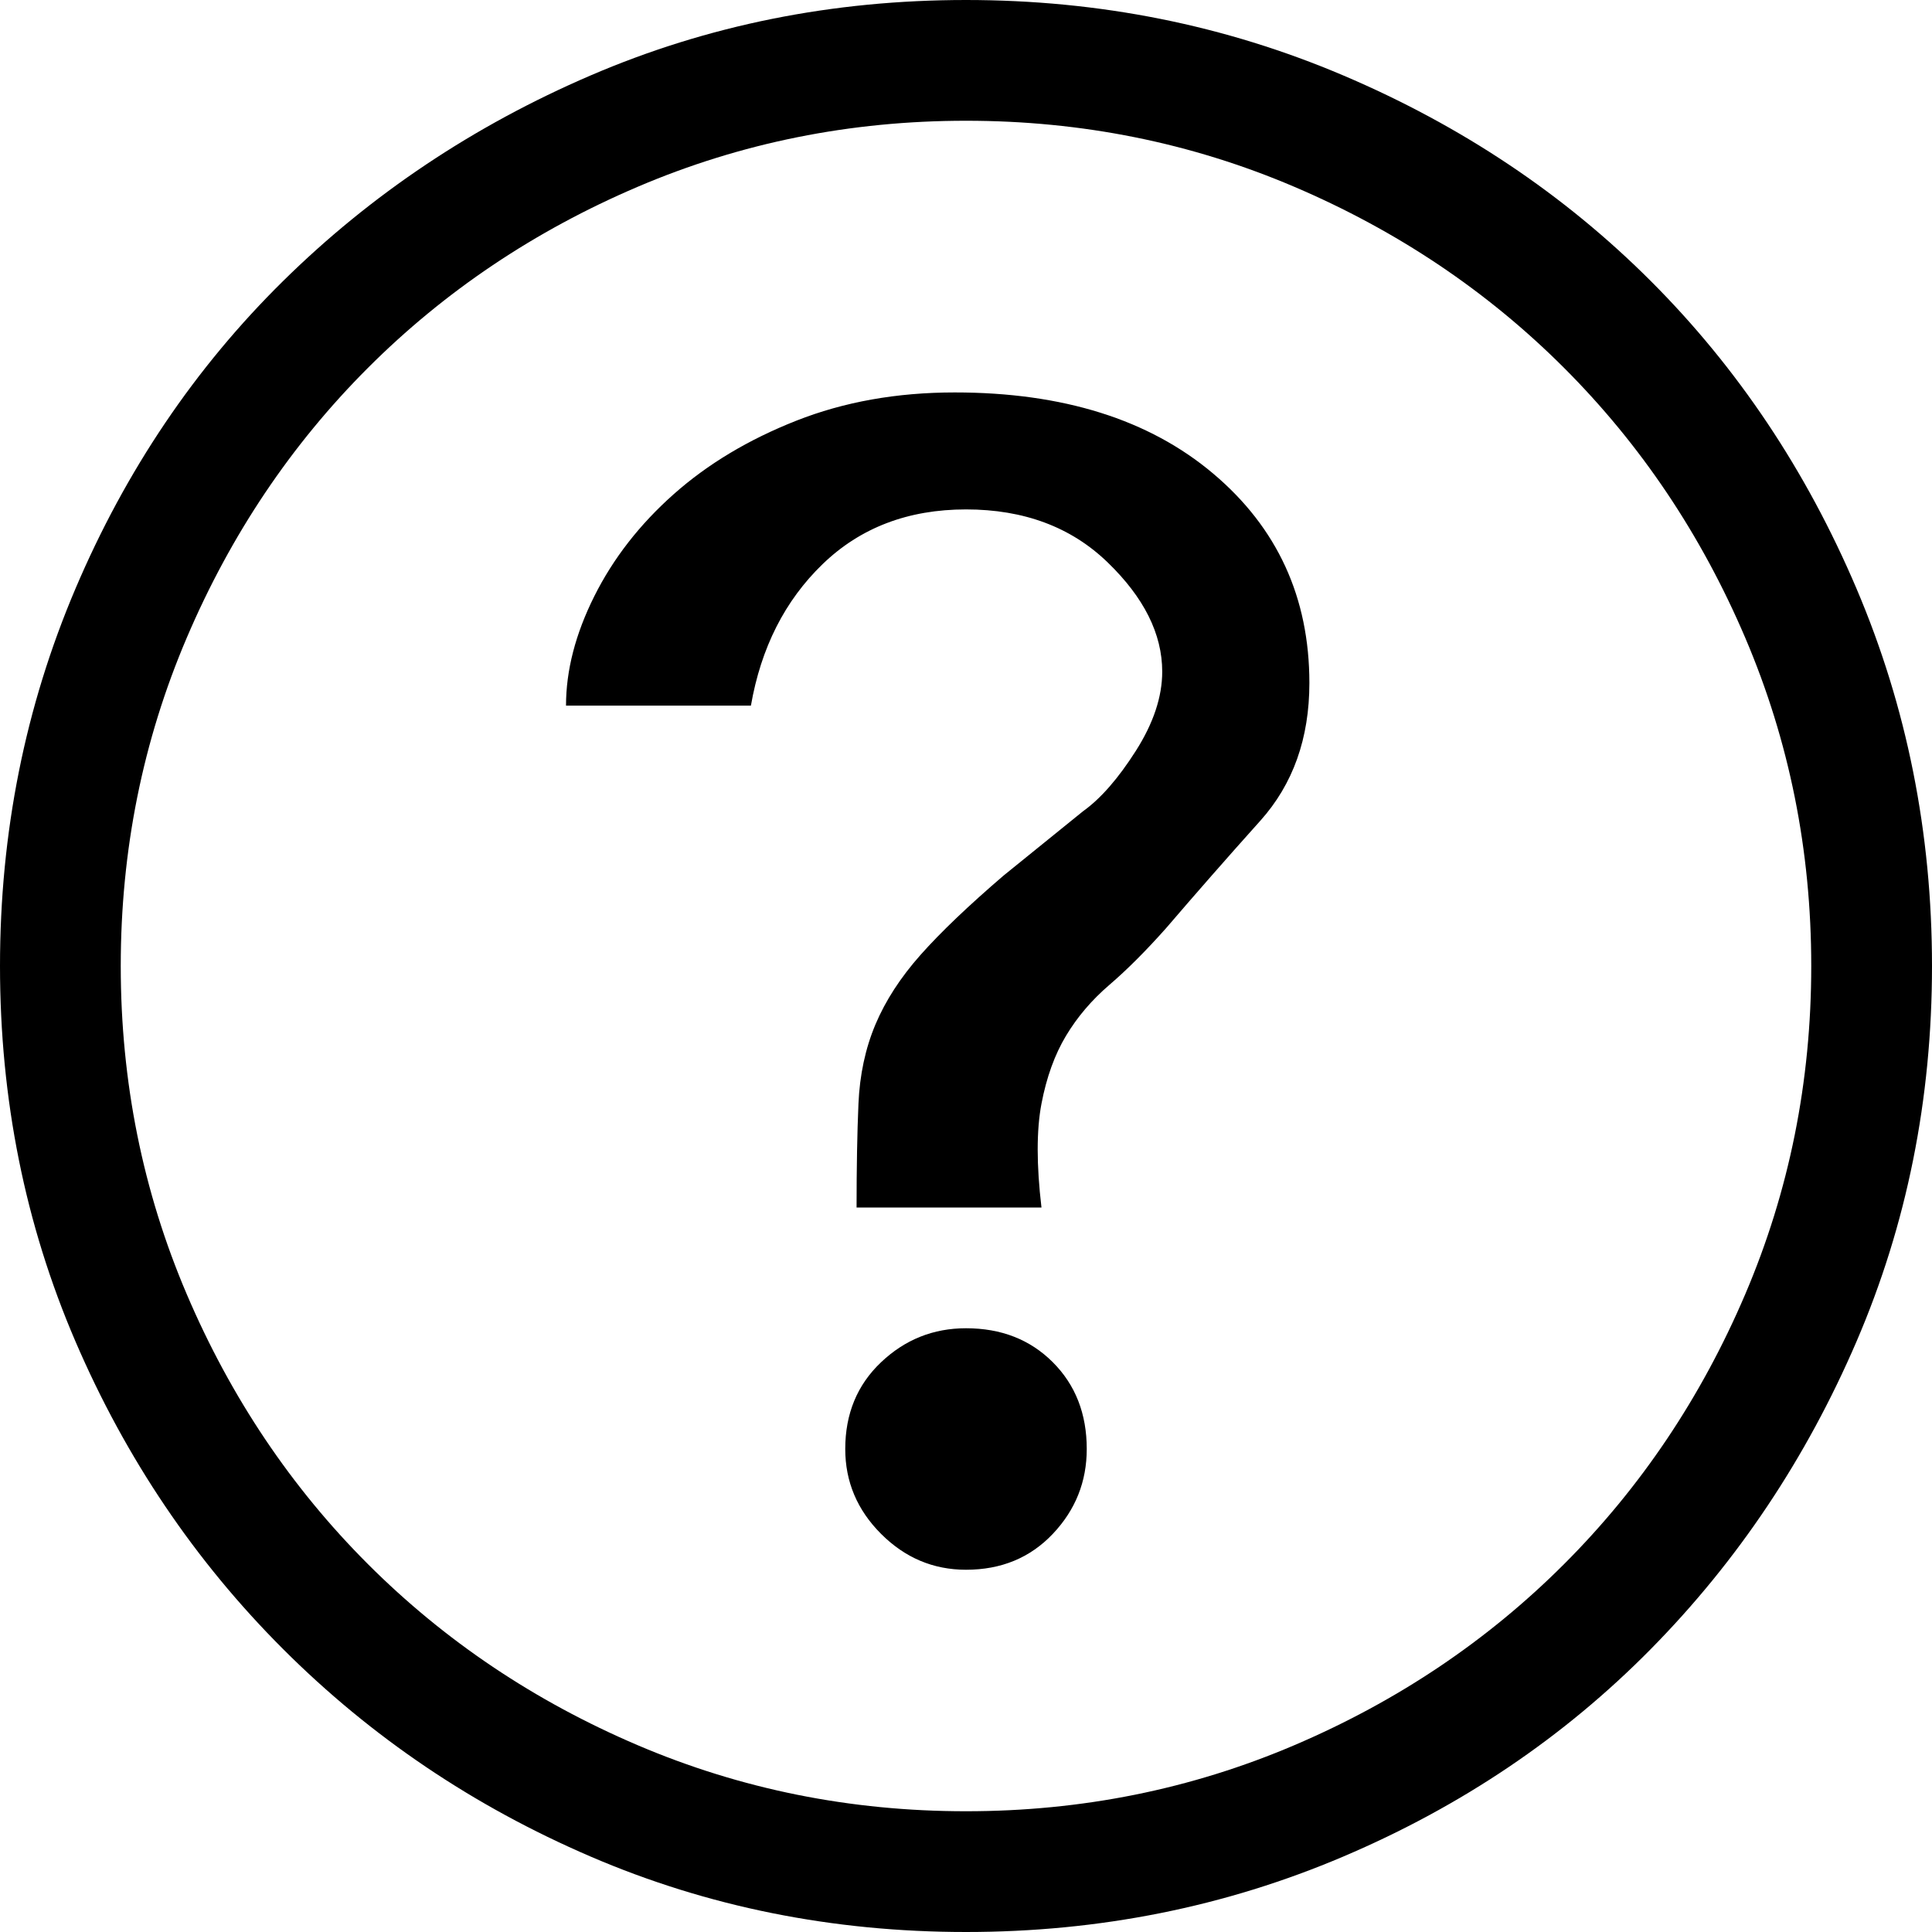 <svg xmlns="http://www.w3.org/2000/svg" viewBox="0 0 512 512">
	<path d="M256 0q53 0 100 20t81.5 54.5T492 156t20 100-20 99.5-54.5 81.5-81.5 55-100 20-99.5-20T75 437t-55-81.5T0 256t20-100 55-81.5T156.5 20 256 0zm0 480q46 0 87-17.5t71.5-48 48-71.5 17.5-87-17.5-87-48-71.5-71.5-48T256 32t-87 17.5-71.5 48-48 71.5T32 256t17.5 87 48 71.5 71.5 48 87 17.5zm-3-376q43 0 68.5 21.5T347 181q0 22-13 36.5T309 246q-8 9-15 15t-11.5 13.5-6.5 18 0 27.5h-49q0-16 .5-27.5t4.5-21 12-18.5 22-21l21-17q7-5 14-16t7-21q0-15-14.5-29T256 135t-38 14.5-19 37.5h-49q0-14 7.5-29t21-27 32.5-19.5 42-7.5zm3 248q14 0 23 9t9 23q0 13-9 22.5t-23 9.5q-13 0-22.5-9.5T224 384q0-14 9.5-23t22.5-9z"/>
</svg>